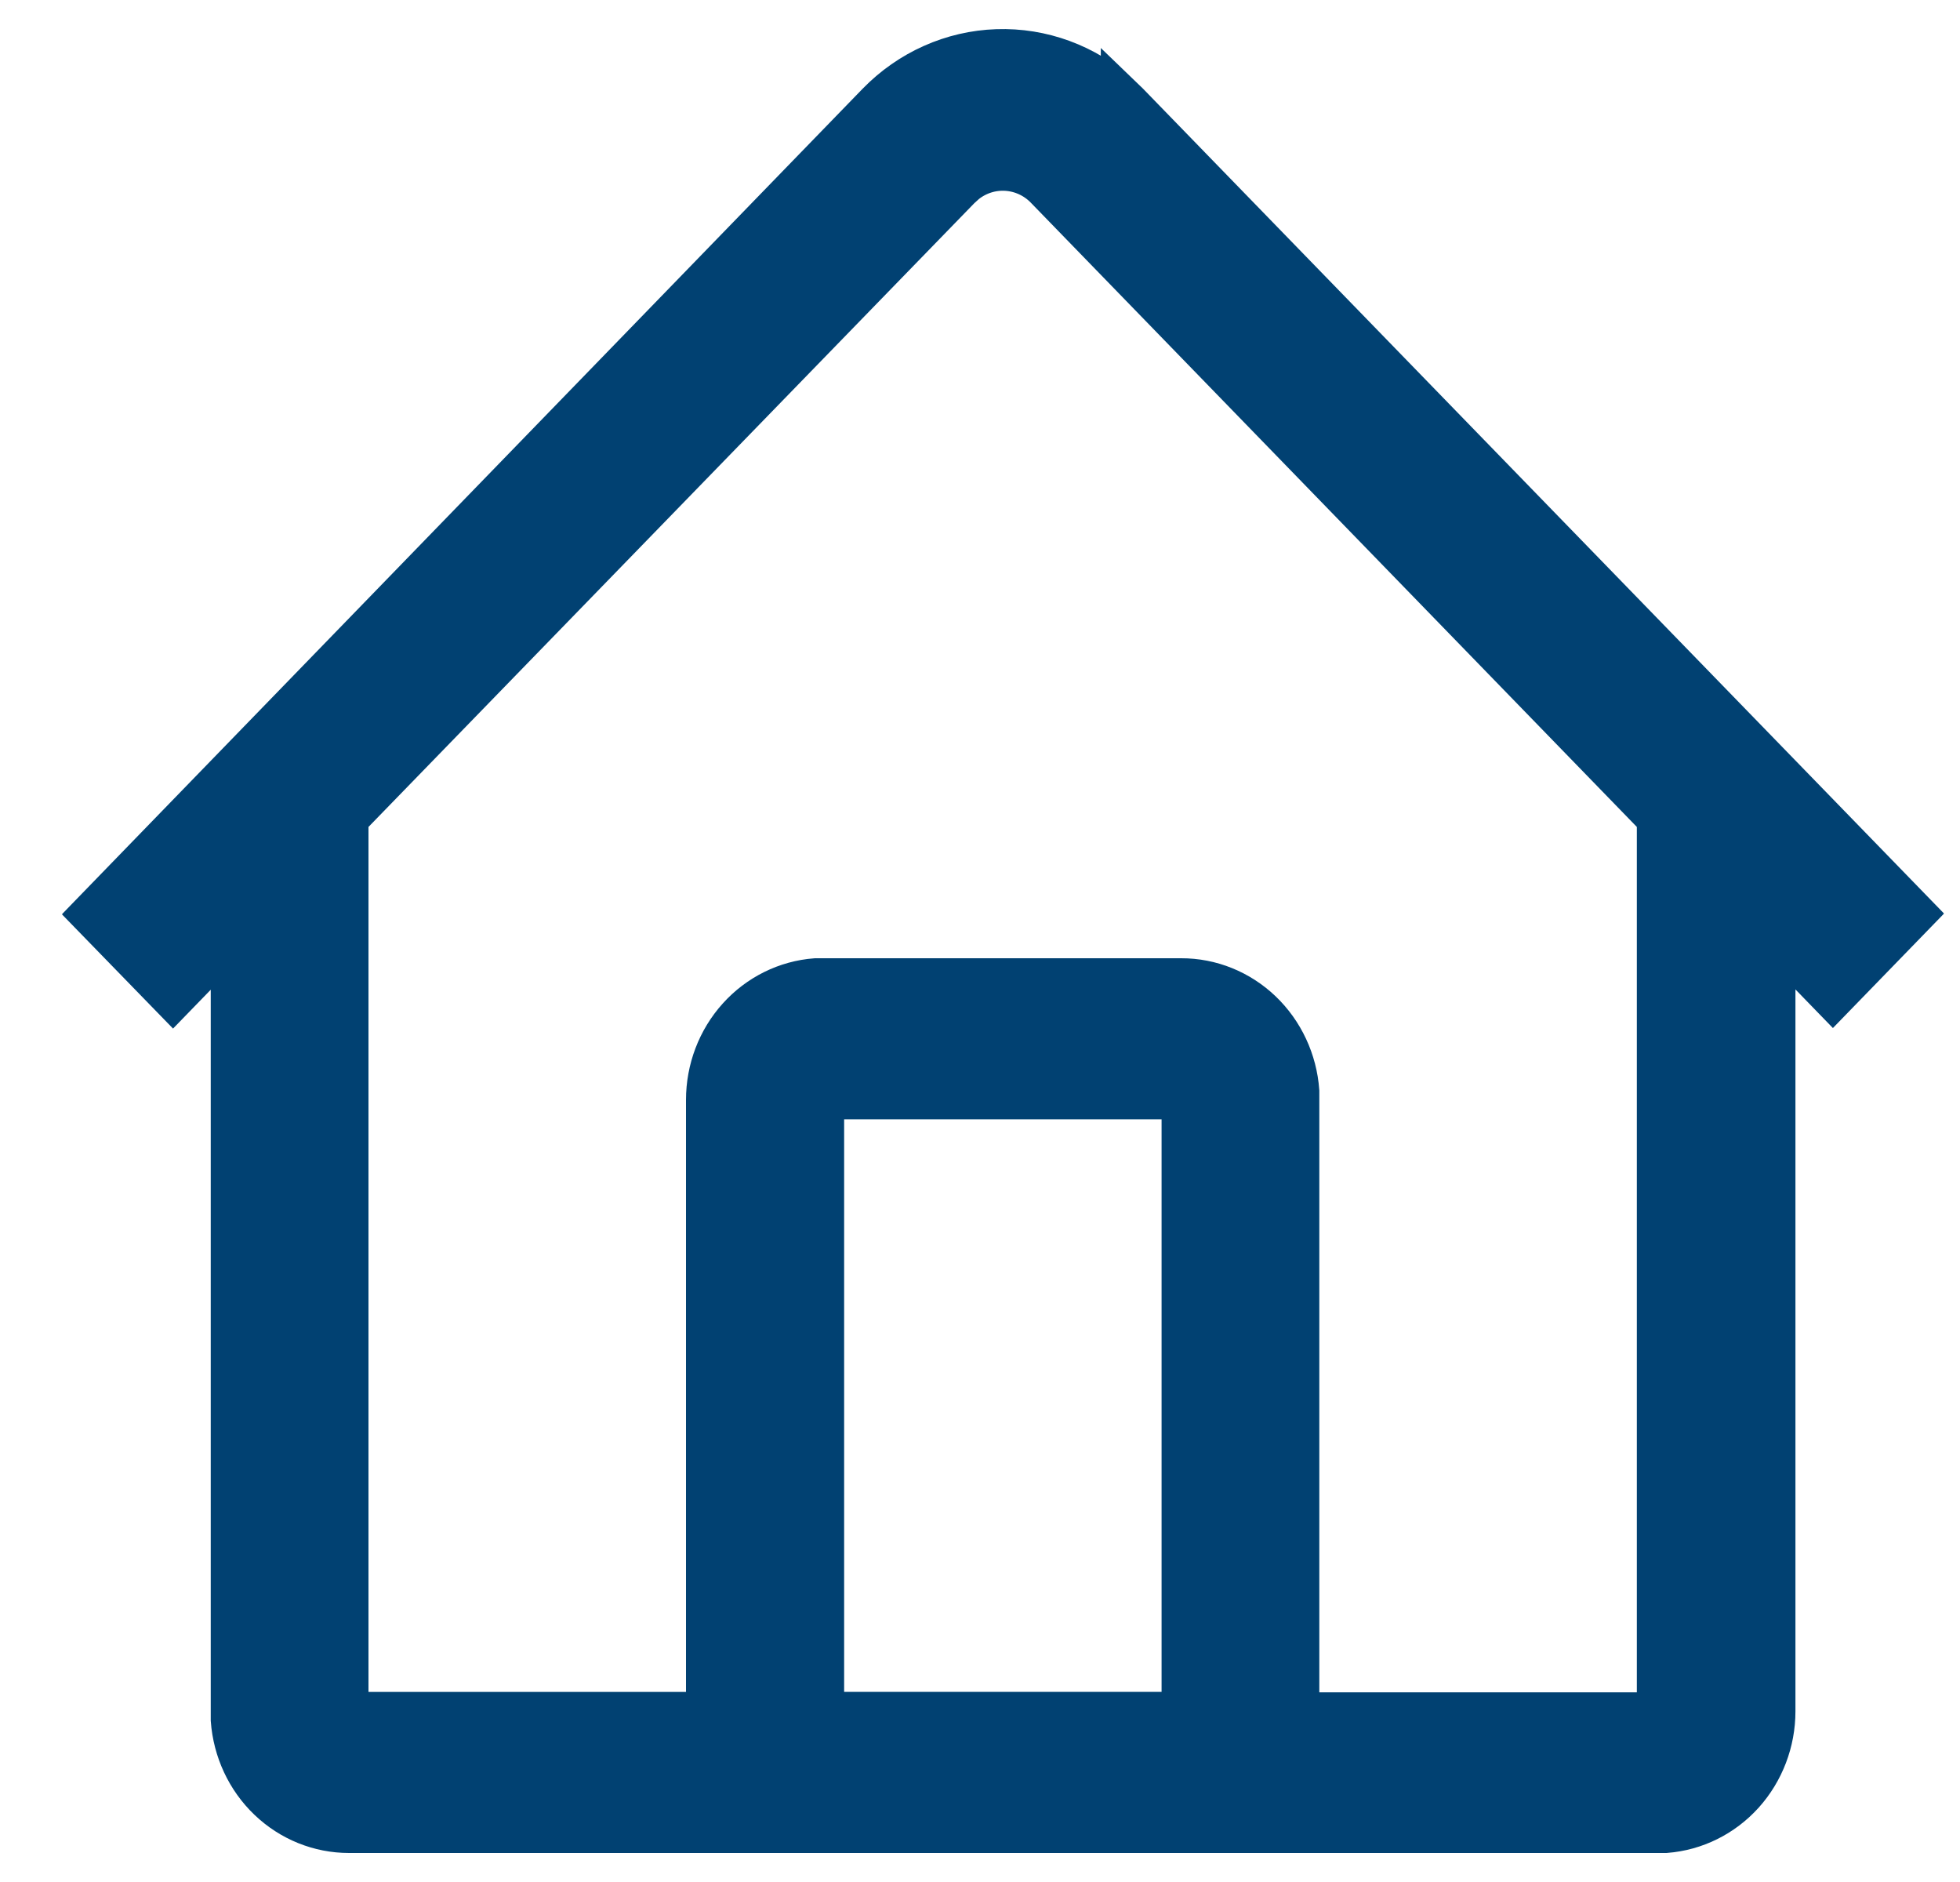 <svg width="25" height="24" viewBox="0 0 25 24" fill="none" xmlns="http://www.w3.org/2000/svg">
<g clip-path="url(#clip0_1_9)">
<path d="M14.291 1.2L14.4 1.305L24.448 11.65L23.379 12.751L22.651 12.001V21.823C22.651 22.216 22.506 22.596 22.246 22.885C21.985 23.174 21.629 23.35 21.247 23.38H21.133H4.451C4.068 23.38 3.699 23.231 3.419 22.963C3.138 22.695 2.967 22.327 2.938 21.934V21.817V12.005L2.207 12.758L1.138 11.659L11.182 1.306C11.591 0.886 12.139 0.641 12.716 0.622C13.294 0.602 13.857 0.81 14.291 1.201V1.2ZM12.327 2.345L12.255 2.41L4.45 10.444V21.826H9V14.027C9 13.633 9.144 13.253 9.405 12.964C9.665 12.675 10.022 12.499 10.403 12.47H10.517H15.066C15.449 12.469 15.817 12.618 16.098 12.886C16.378 13.154 16.55 13.522 16.578 13.915V14.031V21.831H21.128V10.444L13.327 2.41C13.197 2.276 13.023 2.196 12.839 2.184C12.655 2.172 12.473 2.229 12.327 2.345ZM15.066 14.024H10.517V21.825H15.066V14.024Z" fill="#014172" stroke="#014172" stroke-width="0.5"/>
</g>
<defs>
<clipPath id="clip0_1_9">
<rect width="24" height="24" fill="white" transform="translate(0.793)"/>
</clipPath>
</defs>
</svg>
